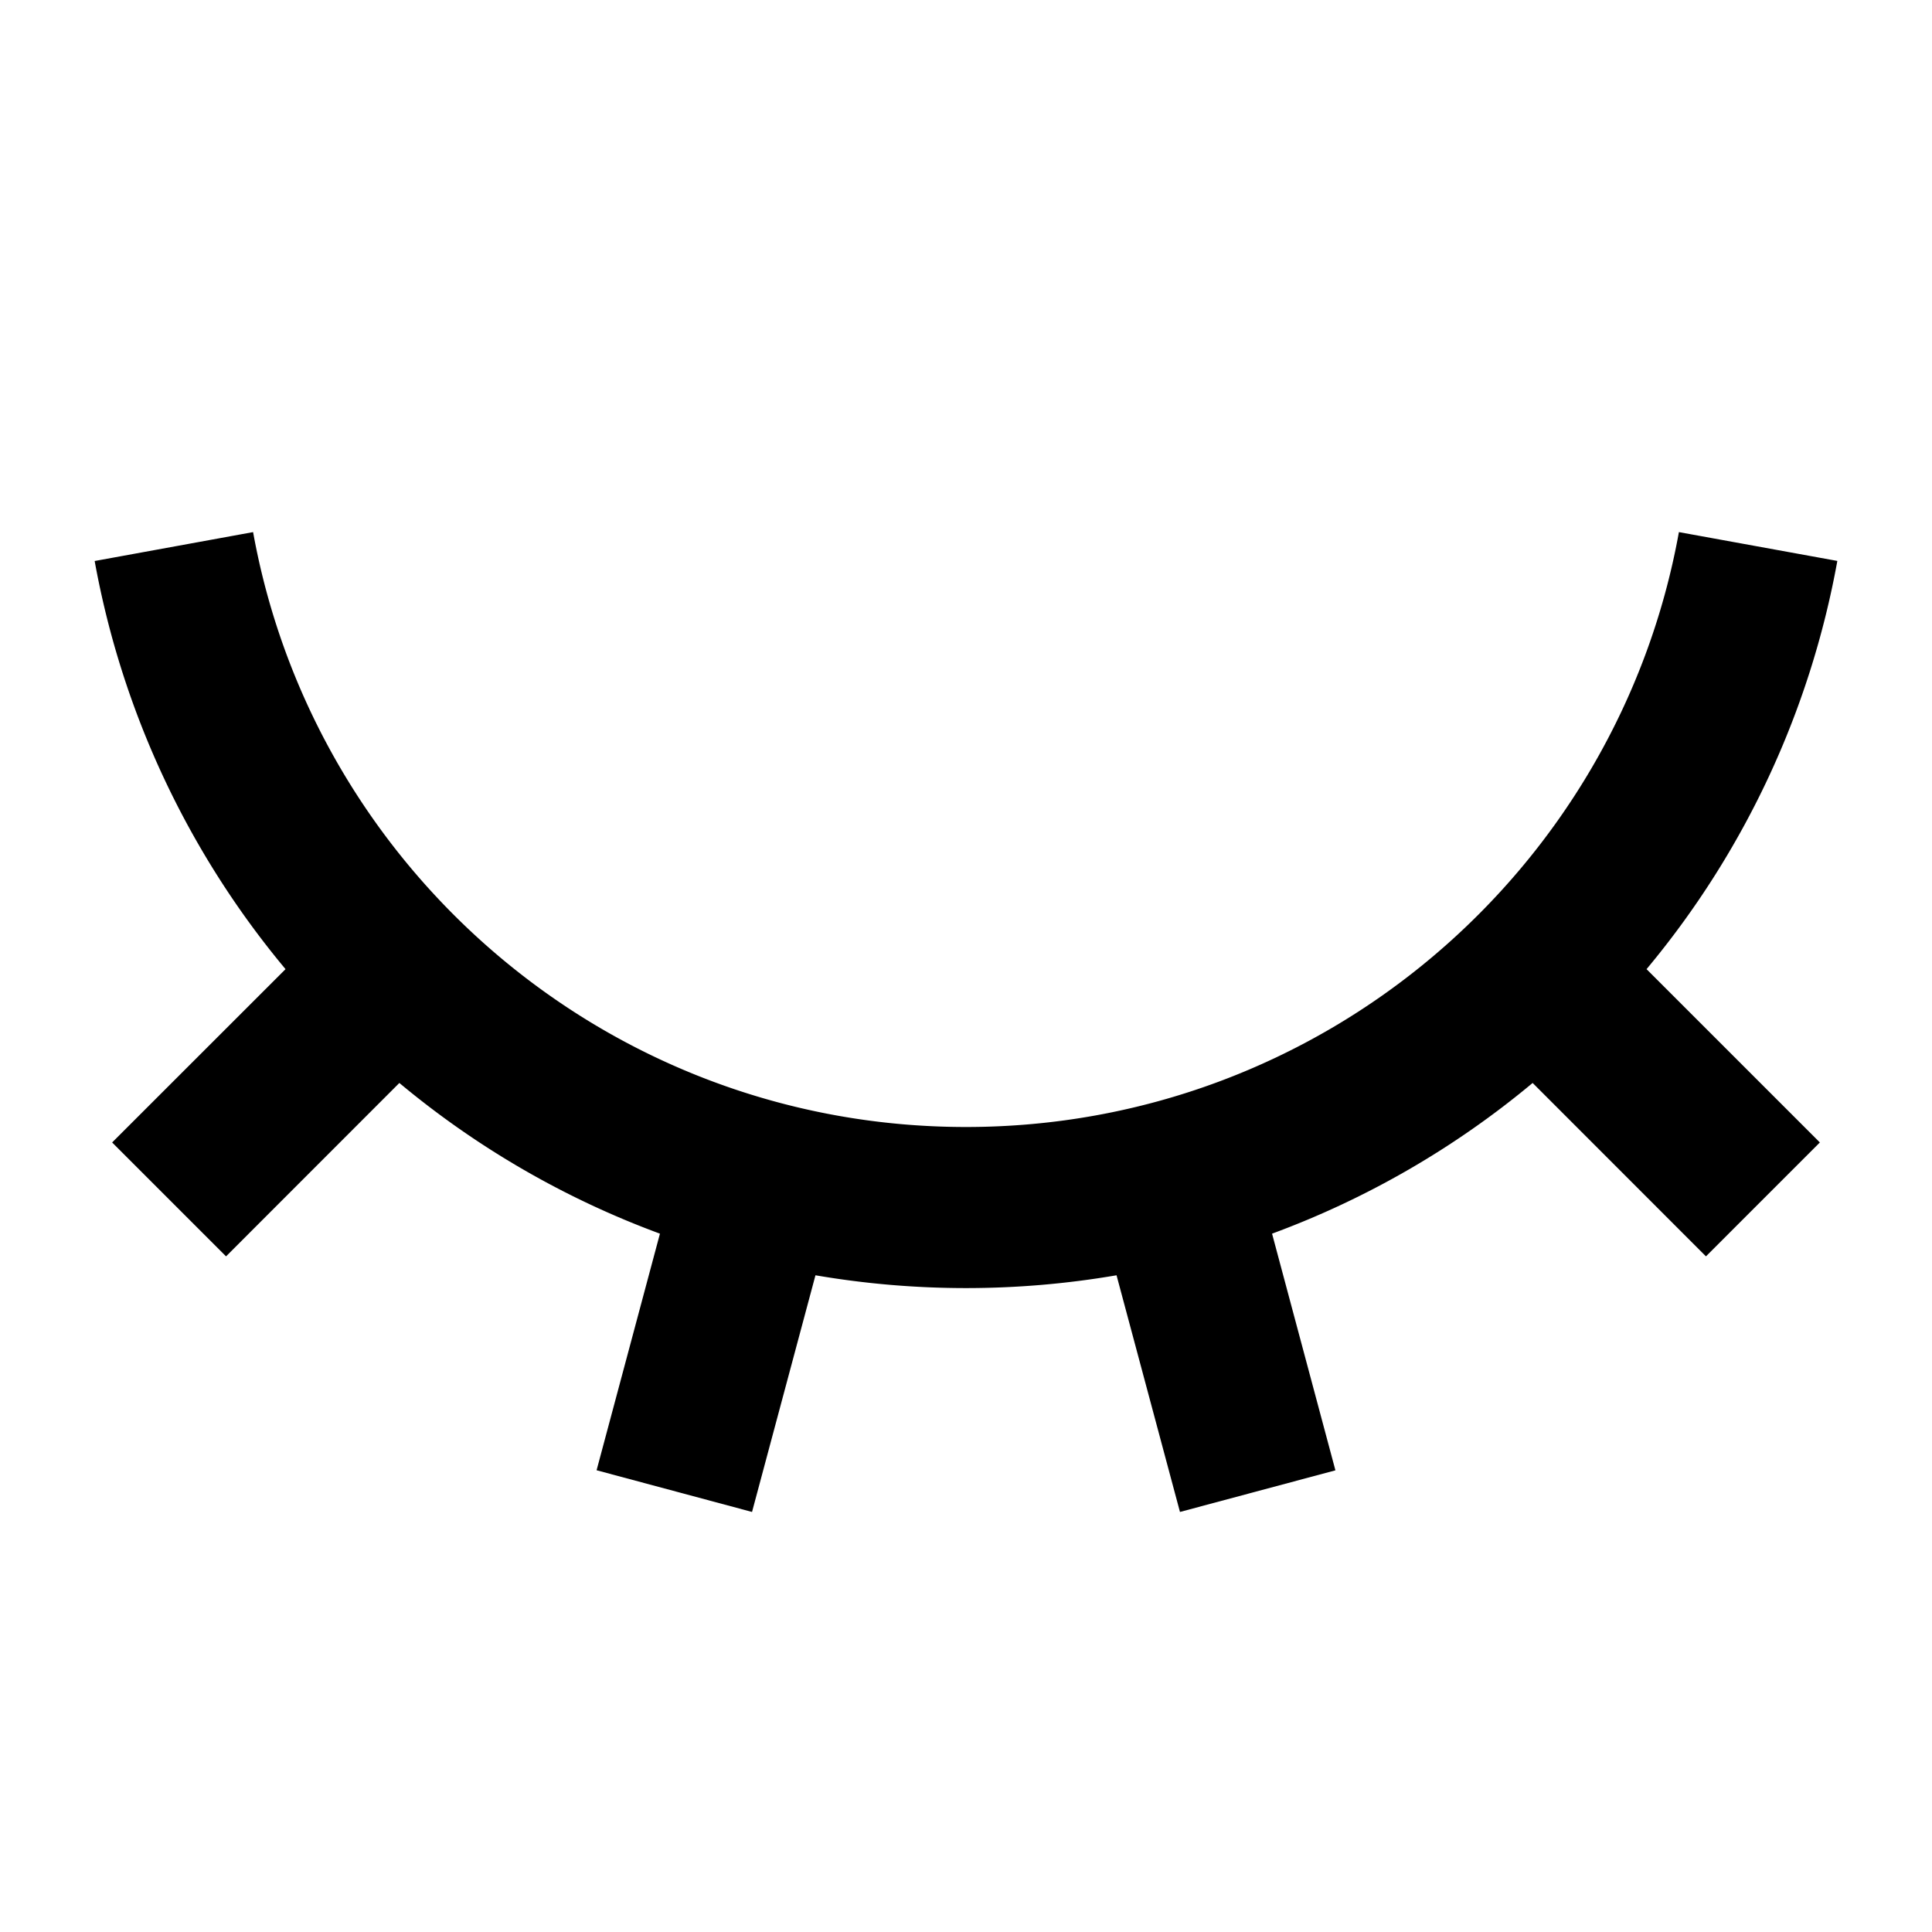 <svg xmlns="http://www.w3.org/2000/svg" viewBox="0 0 24 24" width="24" height="24"><path fill="none" d="M0 0h24v24H0z"/><path d="M9.342 18.782l-1.931-.518.787-2.939a10.988 10.988 0 0 1-3.237-1.872l-2.153 2.154-1.415-1.415 2.154-2.153a10.957 10.957 0 0 1-2.371-5.07l1.968-.359C3.903 10.812 7.579 14 12 14c4.42 0 8.097-3.188 8.856-7.39l1.968.358a10.957 10.957 0 0 1-2.37 5.071l2.153 2.153-1.415 1.415-2.153-2.154a10.988 10.988 0 0 1-3.237 1.872l.787 2.94-1.931.517-.788-2.94a11.072 11.072 0 0 1-3.74 0l-.788 2.94z"/></svg>